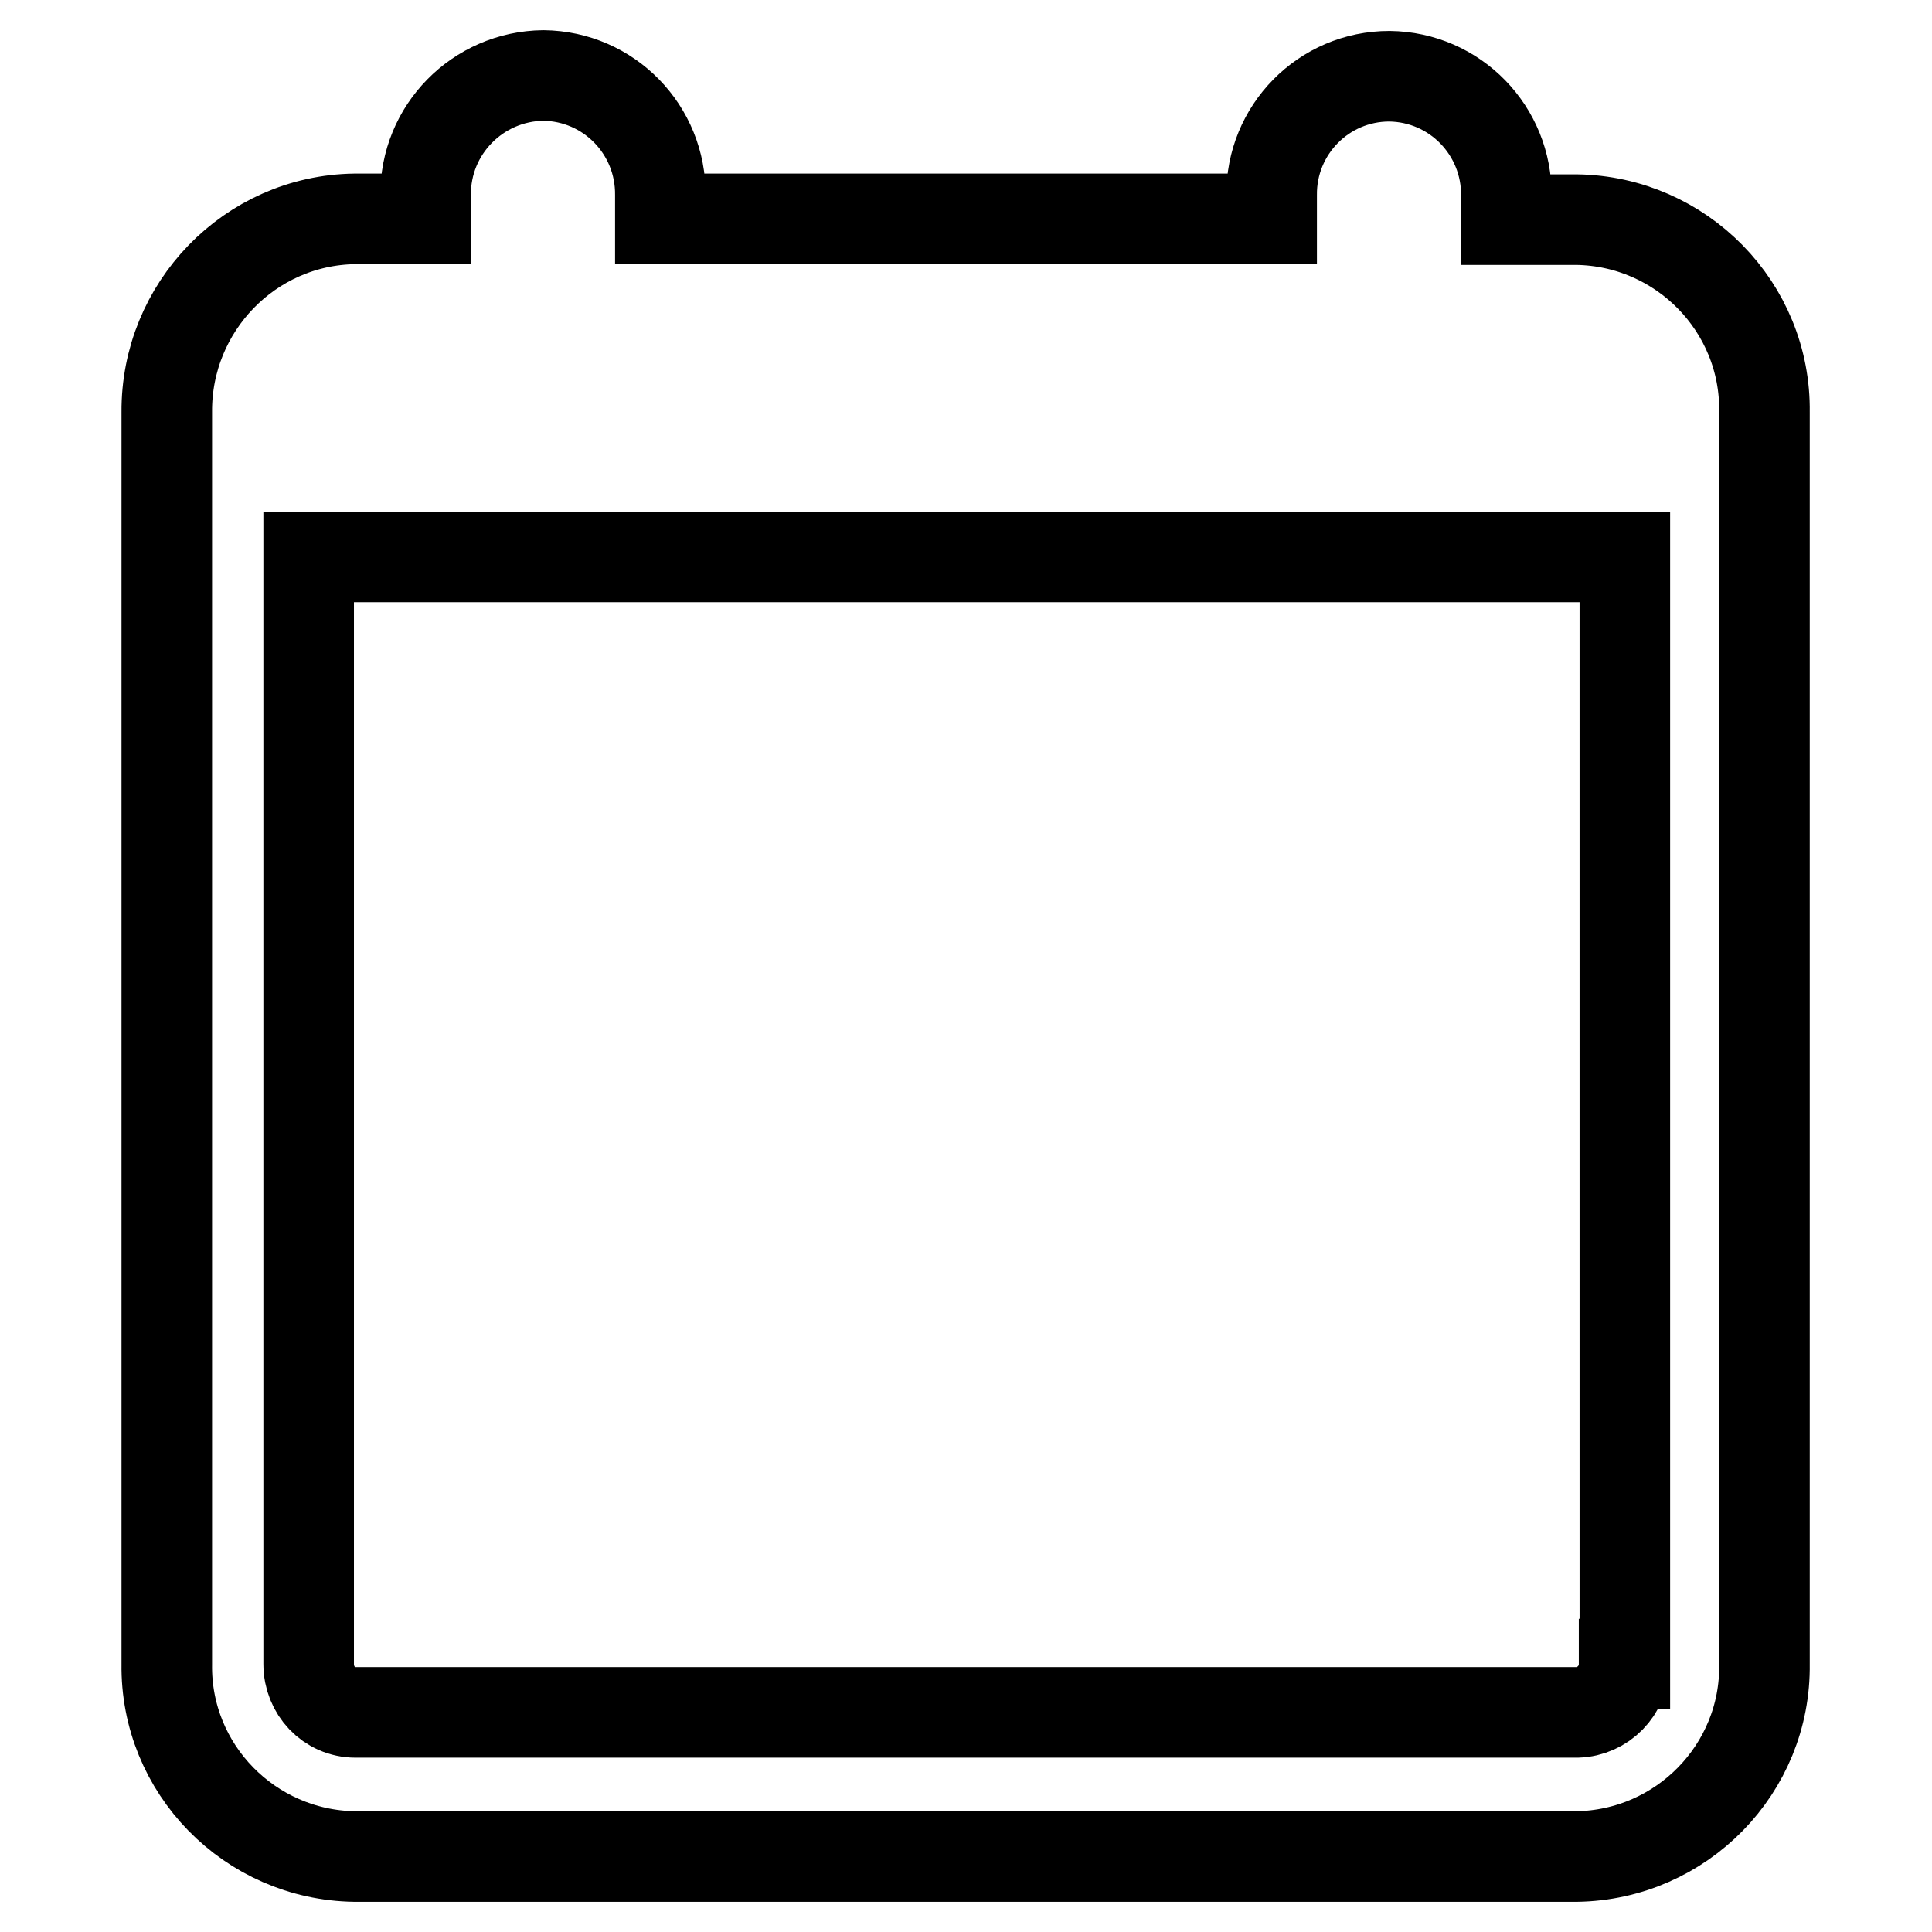 <?xml version="1.0" encoding="utf-8"?>
<!-- Svg Vector Icons : http://www.onlinewebfonts.com/icon -->
<!DOCTYPE svg PUBLIC "-//W3C//DTD SVG 1.1//EN" "http://www.w3.org/Graphics/SVG/1.1/DTD/svg11.dtd">
<svg version="1.1" xmlns="http://www.w3.org/2000/svg" xmlns:xlink="http://www.w3.org/1999/xlink" x="0px" y="0px" viewBox="0 0 256 256" enable-background="new 0 0 256 256" xml:space="preserve">
<g> <path stroke-width="12" fill-opacity="0" stroke="#000000"  d="M215.2,220.5c0,3.5-2.8,6.3-6.2,6.4H47.1c-3.5,0-6.2-2.9-6.2-6.4V73.8h174.4V220.5z M168.5,25.9v3.1H87.5 v-3.1C87.6,17.2,80.7,10.1,72,10c0,0,0,0,0,0c-8.7,0.1-15.7,7.2-15.6,15.9c0,0,0,0,0,0v3.1h-9.4C33.1,29.2,22,40.7,22.1,54.6v165.9 c-0.2,13.9,11,25.3,24.9,25.5h161.9c13.9-0.2,25.1-11.6,24.9-25.5V54.6c0.2-13.9-11-25.3-24.9-25.5h-9.3v-3.1 c0.1-8.7-6.8-15.8-15.5-15.9c0,0,0,0,0,0C175.4,10.1,168.4,17.2,168.5,25.9C168.5,25.9,168.5,25.9,168.5,25.9z"/></g>
</svg>
